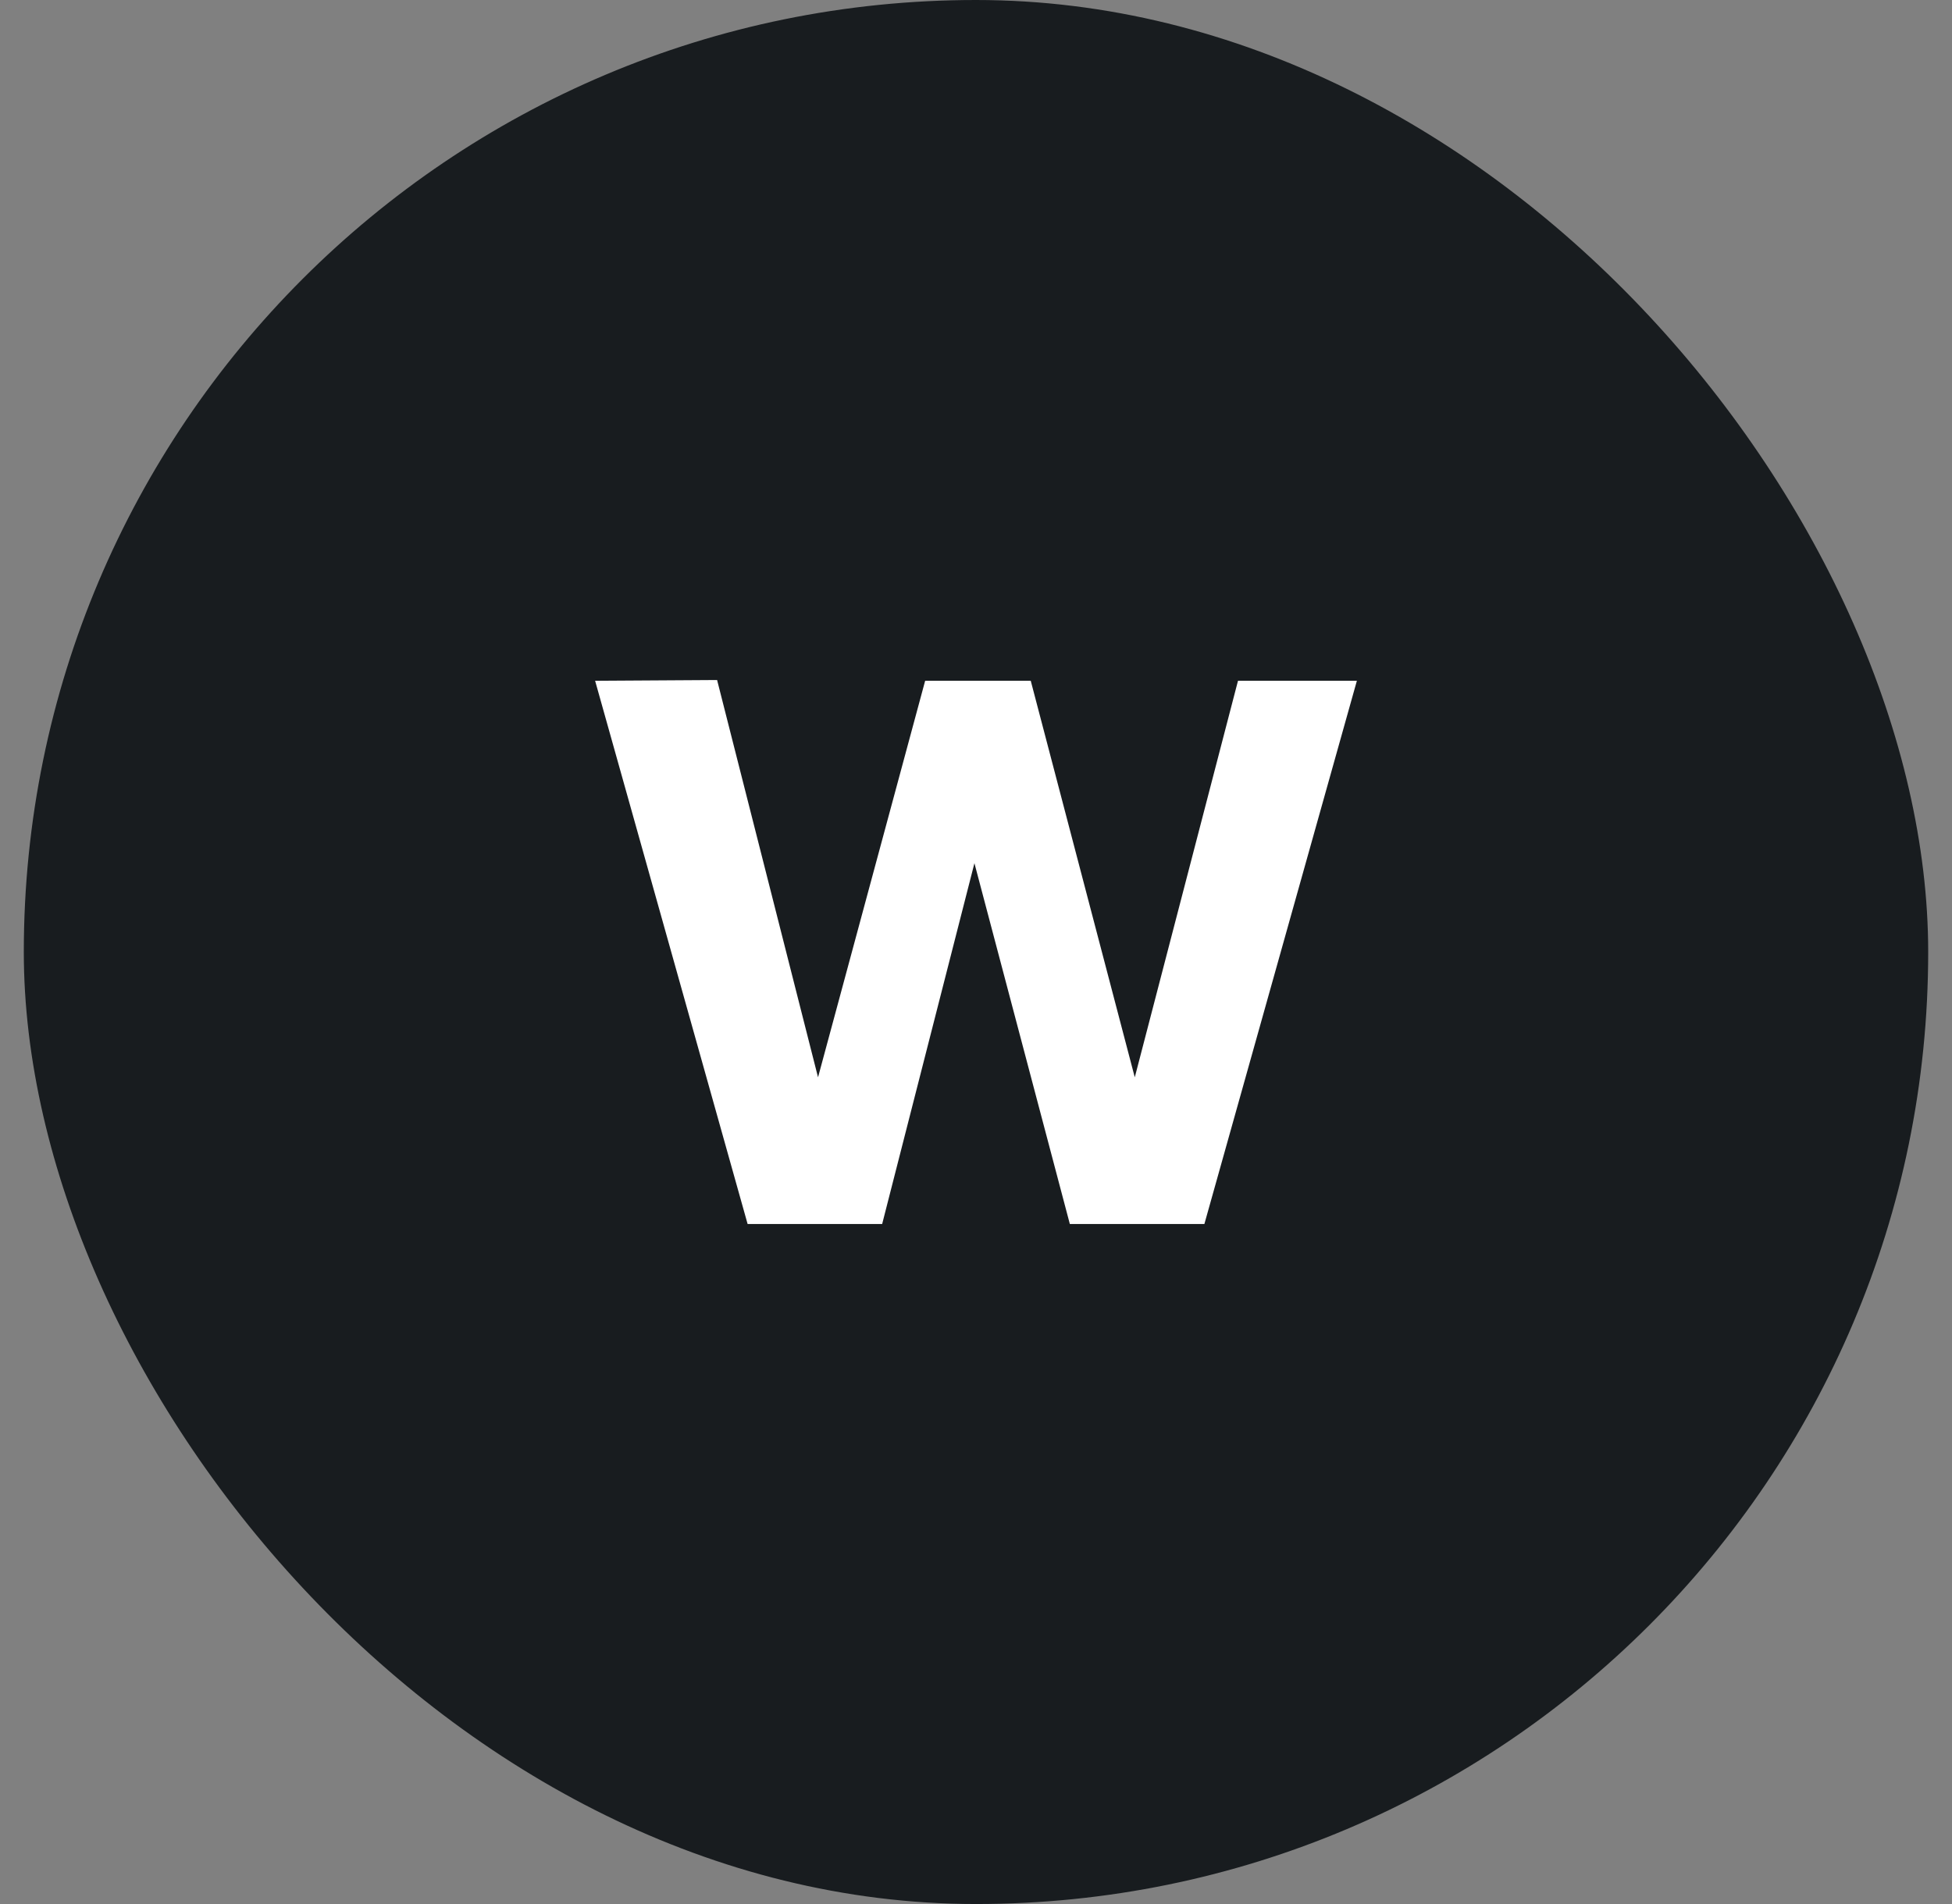 <svg xmlns="http://www.w3.org/2000/svg" width="41" height="40" fill="none" viewBox="0 0 41 40"><rect x="0" y="0" width="41" height="40" fill="#808080" stroke="none"/><rect width="40" height="40" x=".5" fill="#181c1f" rx="20"/><path fill="#fff" d="M15.703 25.714h2.826l1.938-7.58 2.004 7.58h2.826L28.5 14.302h-2.497l-2.168 8.33-2.185-8.33h-2.218l-2.25 8.33-2.12-8.346-2.562.016z"/></svg>